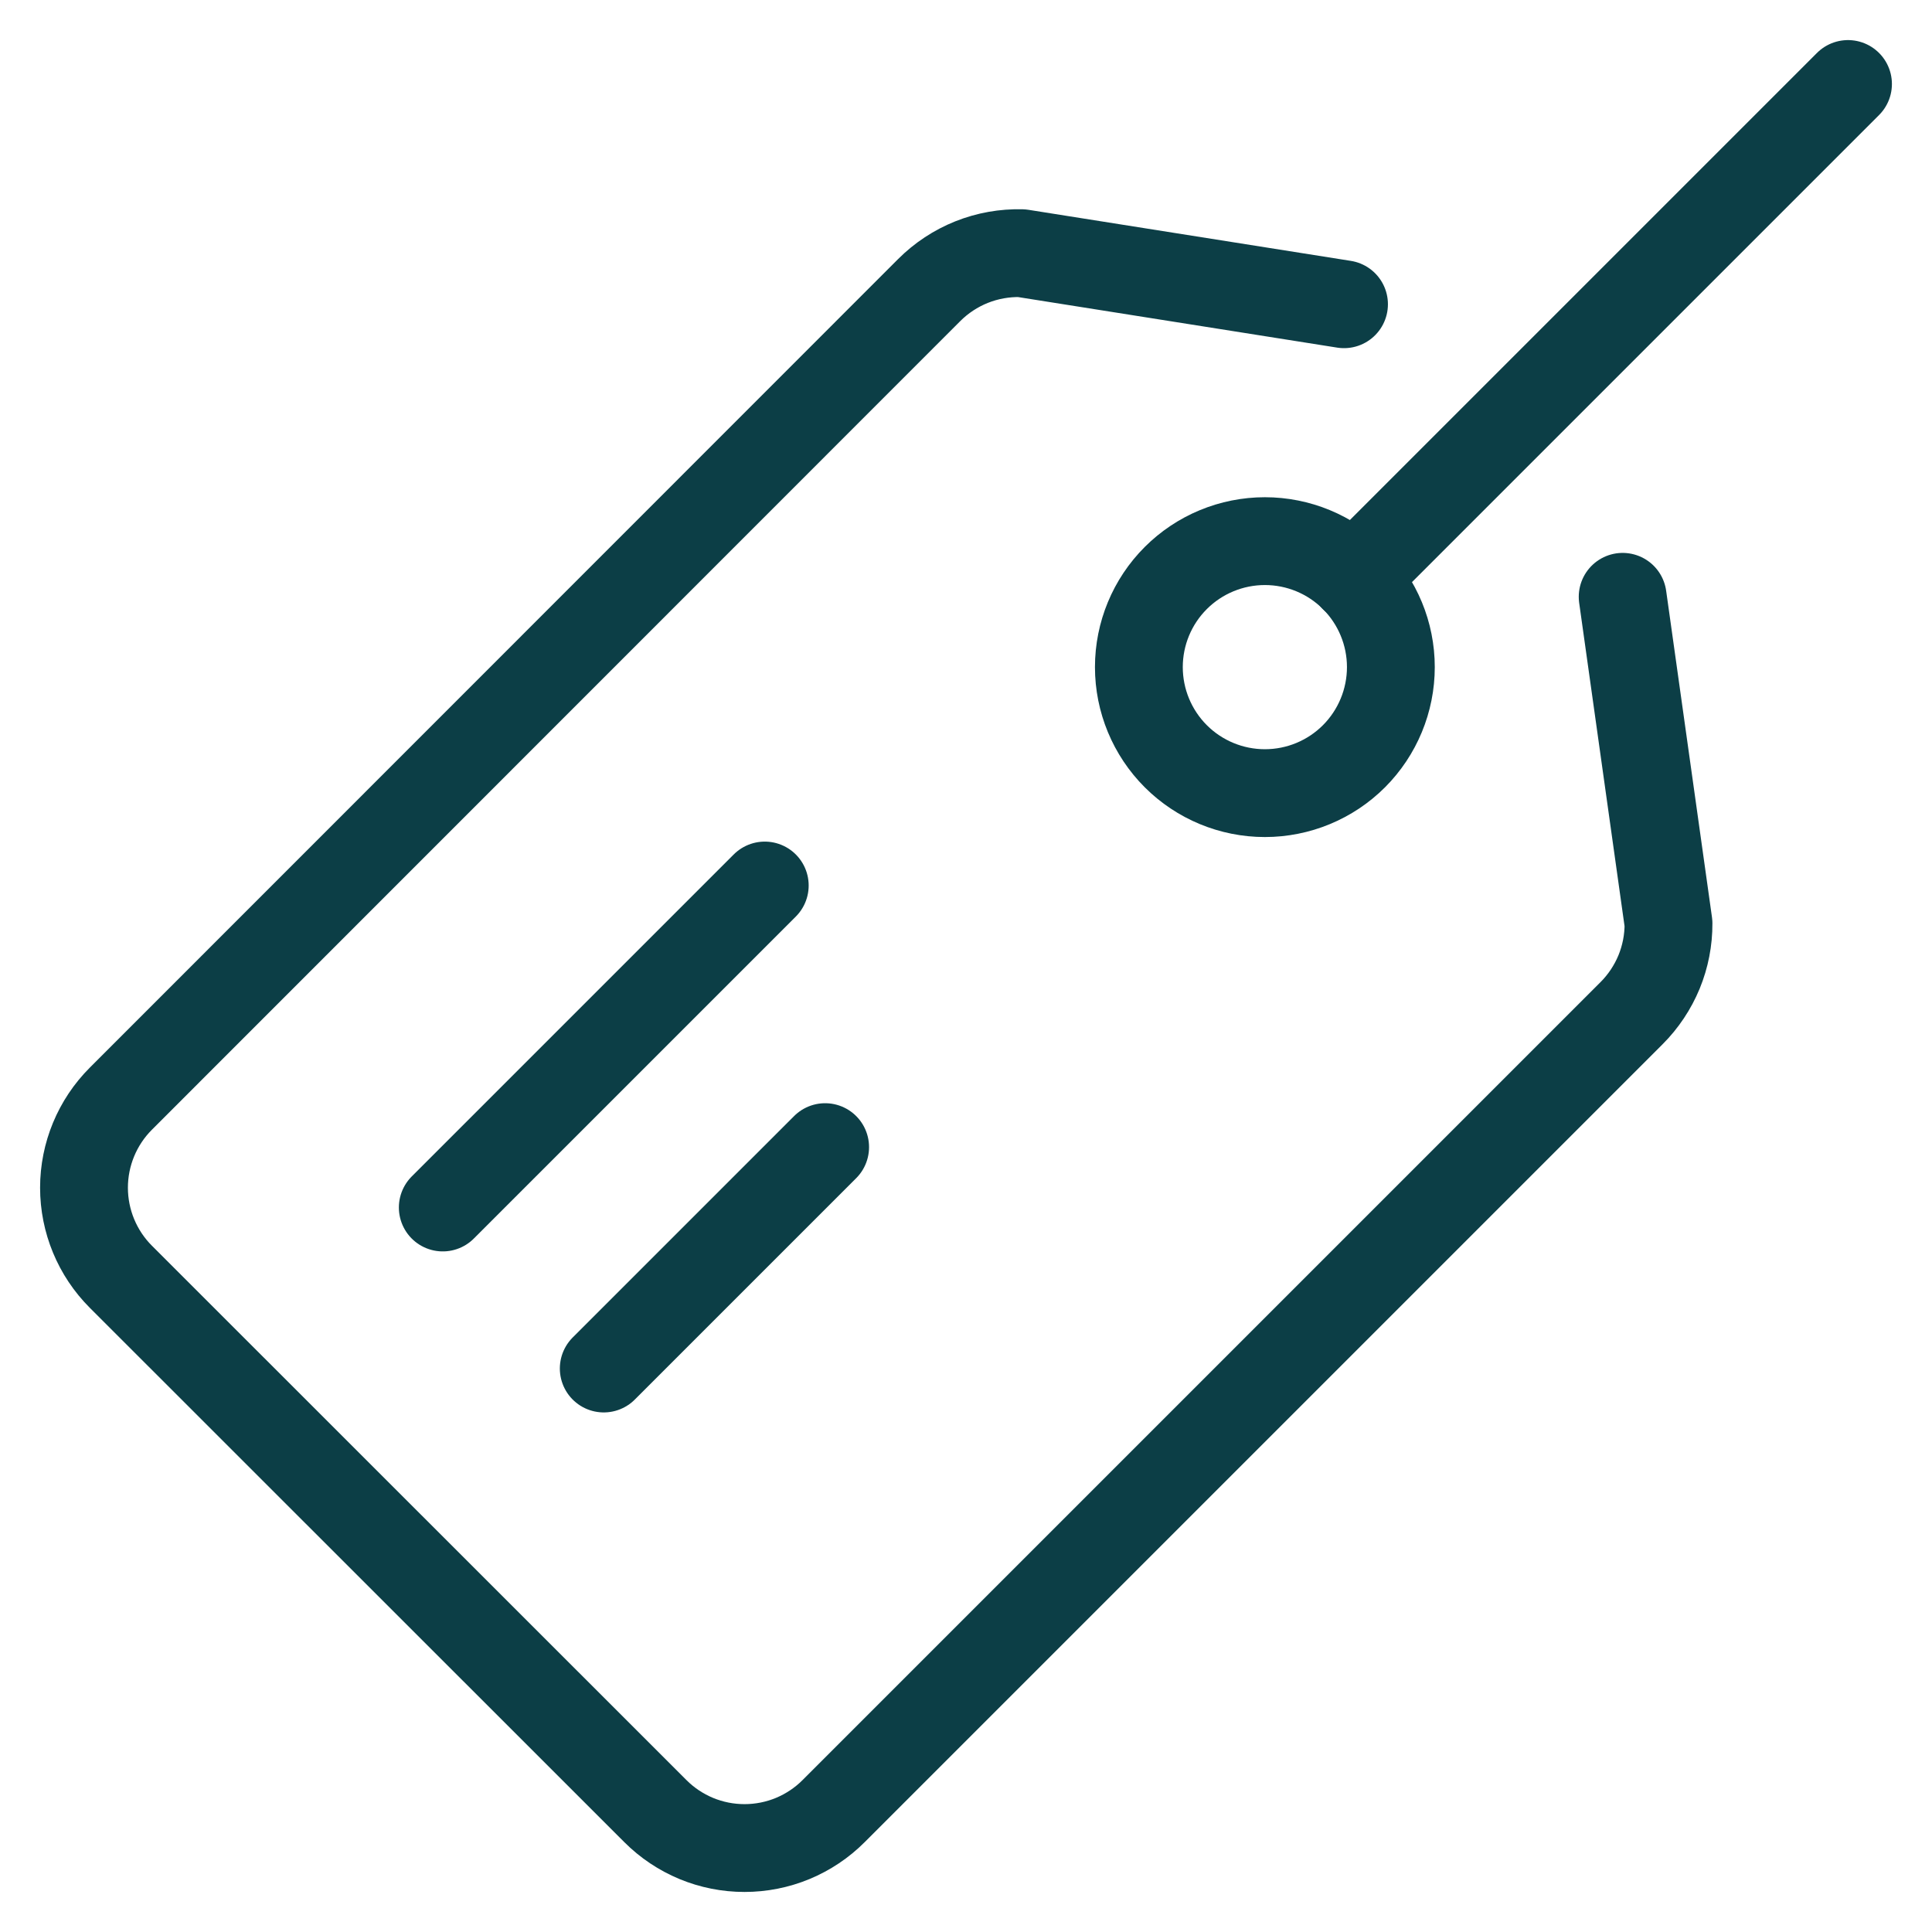    <svg width="44" height="44" viewBox="0 0 44 44" fill="none" xmlns="http://www.w3.org/2000/svg">
      <path d="M36.955 13.592L37.999 21.03C38.001 21.409 37.928 21.785 37.784 22.136C37.639 22.486 37.427 22.805 37.159 23.073L18.985 41.247C18.719 41.514 18.402 41.725 18.054 41.87C17.706 42.014 17.332 42.088 16.956 42.088C16.578 42.088 16.205 42.014 15.857 41.87C15.509 41.725 15.192 41.514 14.926 41.247L2.753 29.078C2.215 28.54 1.913 27.81 1.913 27.049C1.913 26.289 2.215 25.559 2.753 25.021L21.162 6.606C21.438 6.33 21.766 6.114 22.128 5.969C22.49 5.825 22.877 5.756 23.267 5.766L30.609 6.929" stroke="#0C3E46" stroke-width="2" stroke-linecap="round" stroke-linejoin="round"/>
      <path d="M10.084 27.5L17.417 20.167" stroke="#0C3E46" stroke-width="2" stroke-linecap="round" stroke-linejoin="round"/>
      <path d="M13.75 31.167L18.792 26.125" stroke="#0C3E46" stroke-width="2" stroke-linecap="round" stroke-linejoin="round"/>
      <path d="M31.676 15.193C31.676 15.954 31.374 16.684 30.836 17.223C30.298 17.761 29.568 18.063 28.807 18.063C28.046 18.063 27.316 17.761 26.778 17.223C26.239 16.684 25.937 15.954 25.937 15.193C25.937 14.432 26.239 13.702 26.778 13.164C27.316 12.626 28.046 12.324 28.807 12.324C29.568 12.324 30.298 12.626 30.836 13.164C31.374 13.702 31.676 14.432 31.676 15.193Z" stroke="#0C3E46" stroke-width="2" stroke-linecap="round" stroke-linejoin="round"/>
      <path d="M30.834 13.166L42.087 1.913" stroke="#0C3E46" stroke-width="2" stroke-linecap="round" stroke-linejoin="round"/>
    </svg>